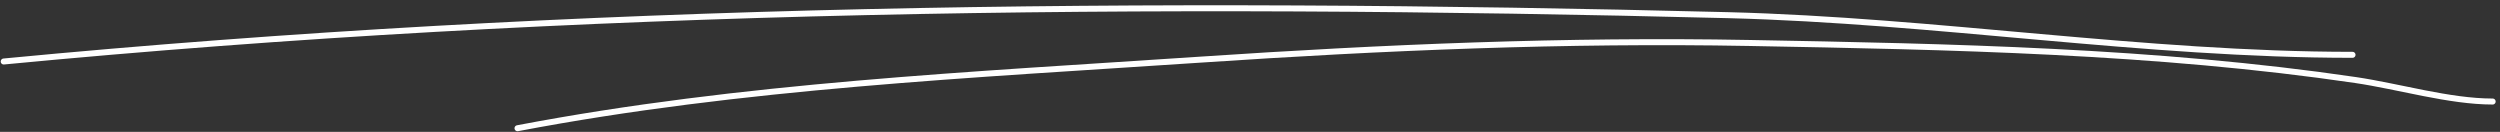 <?xml version="1.0" encoding="UTF-8"?> <svg xmlns="http://www.w3.org/2000/svg" width="417" height="22" viewBox="0 0 417 22" fill="none"><rect x="0" y="0" width="417" height="22" fill="#333333" stroke="none"/> <path d="M0.617 10.258C96.615 1.055 191.934 0.081 288.21 2.529C322.976 3.413 357.676 9.145 392.401 9.145" stroke="white" stroke-linecap="round"></path> <path d="M86.32 21.389C123.799 14.25 162.219 12.498 200.22 9.949C230.769 7.9 261.127 6.601 291.735 7.167C325.267 7.786 359.642 8.454 392.896 13.35C400.111 14.412 408.554 16.936 415.775 16.936" stroke="white" stroke-linecap="round"></path> </svg> 